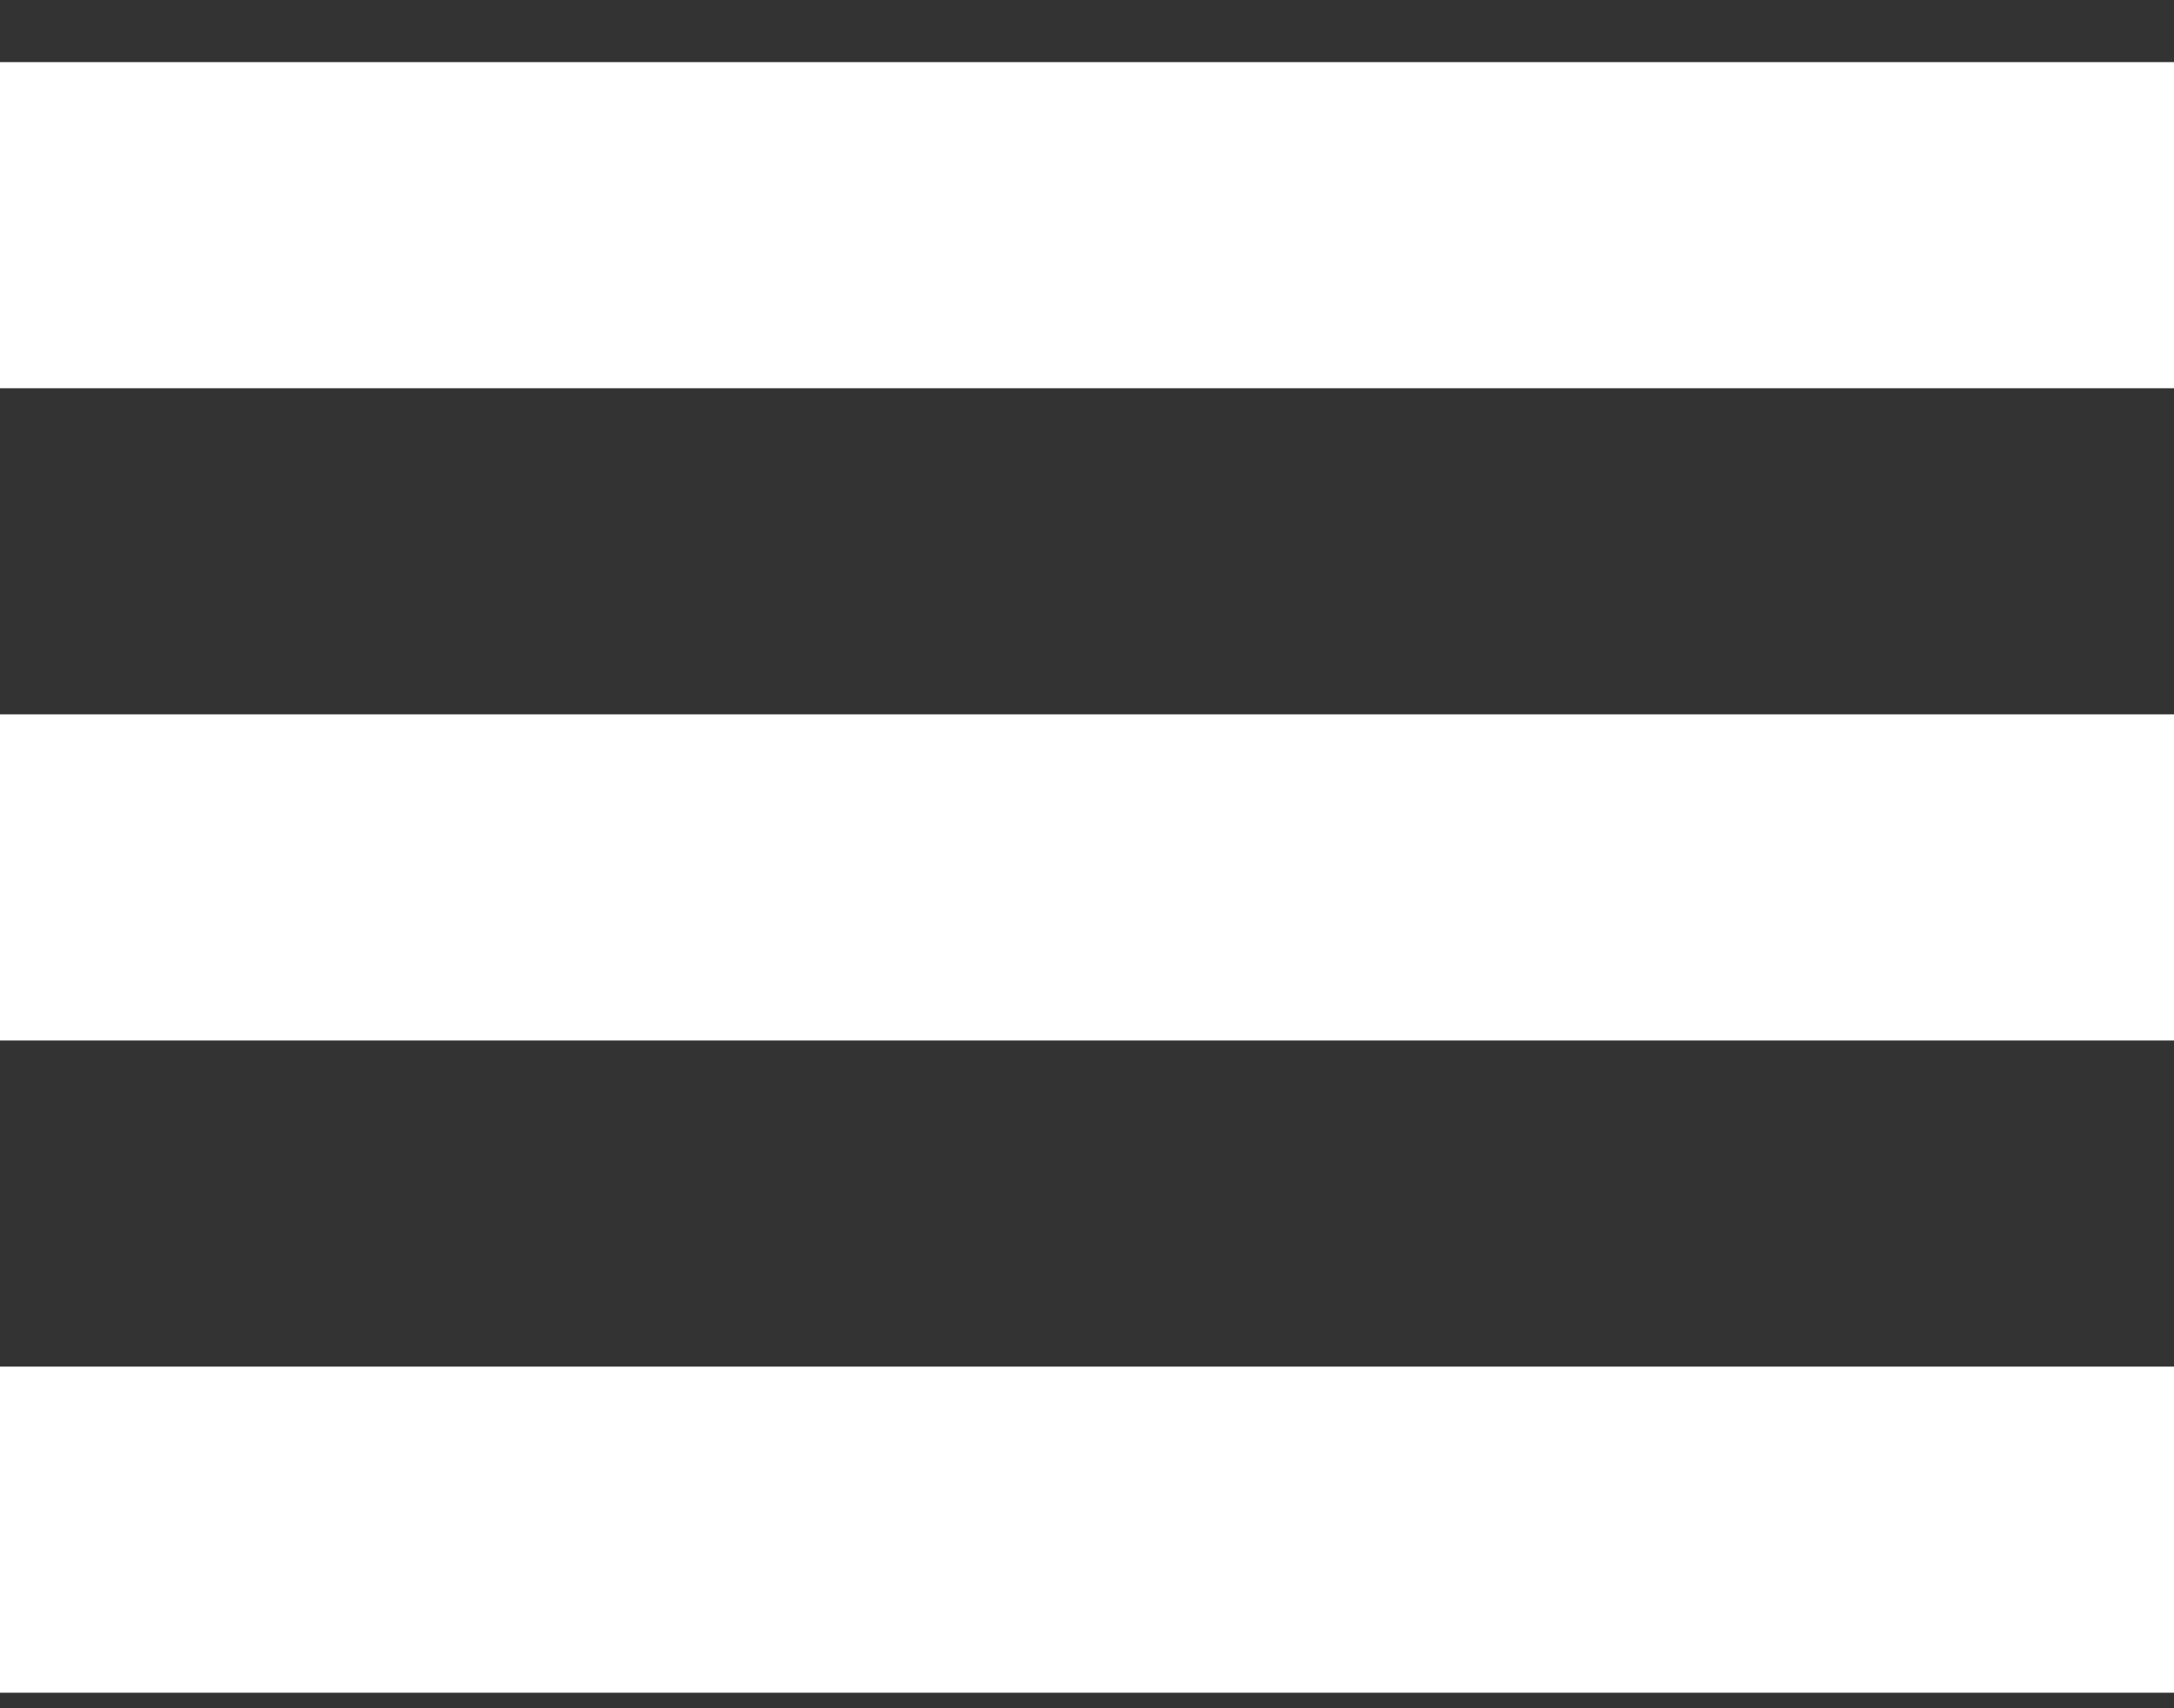 <svg width="28" height="22" viewBox="0 0 28 22" fill="none" xmlns="http://www.w3.org/2000/svg">
<rect x="0" y="0" width="28" height="22" fill="#333333" stroke="none"/>
<path d="M28 5V0.8H0V5H28ZM28 13.4V9.2H0V13.4H28ZM28 21.8V17.6H0V21.8H28Z" fill="white"/>
</svg>
